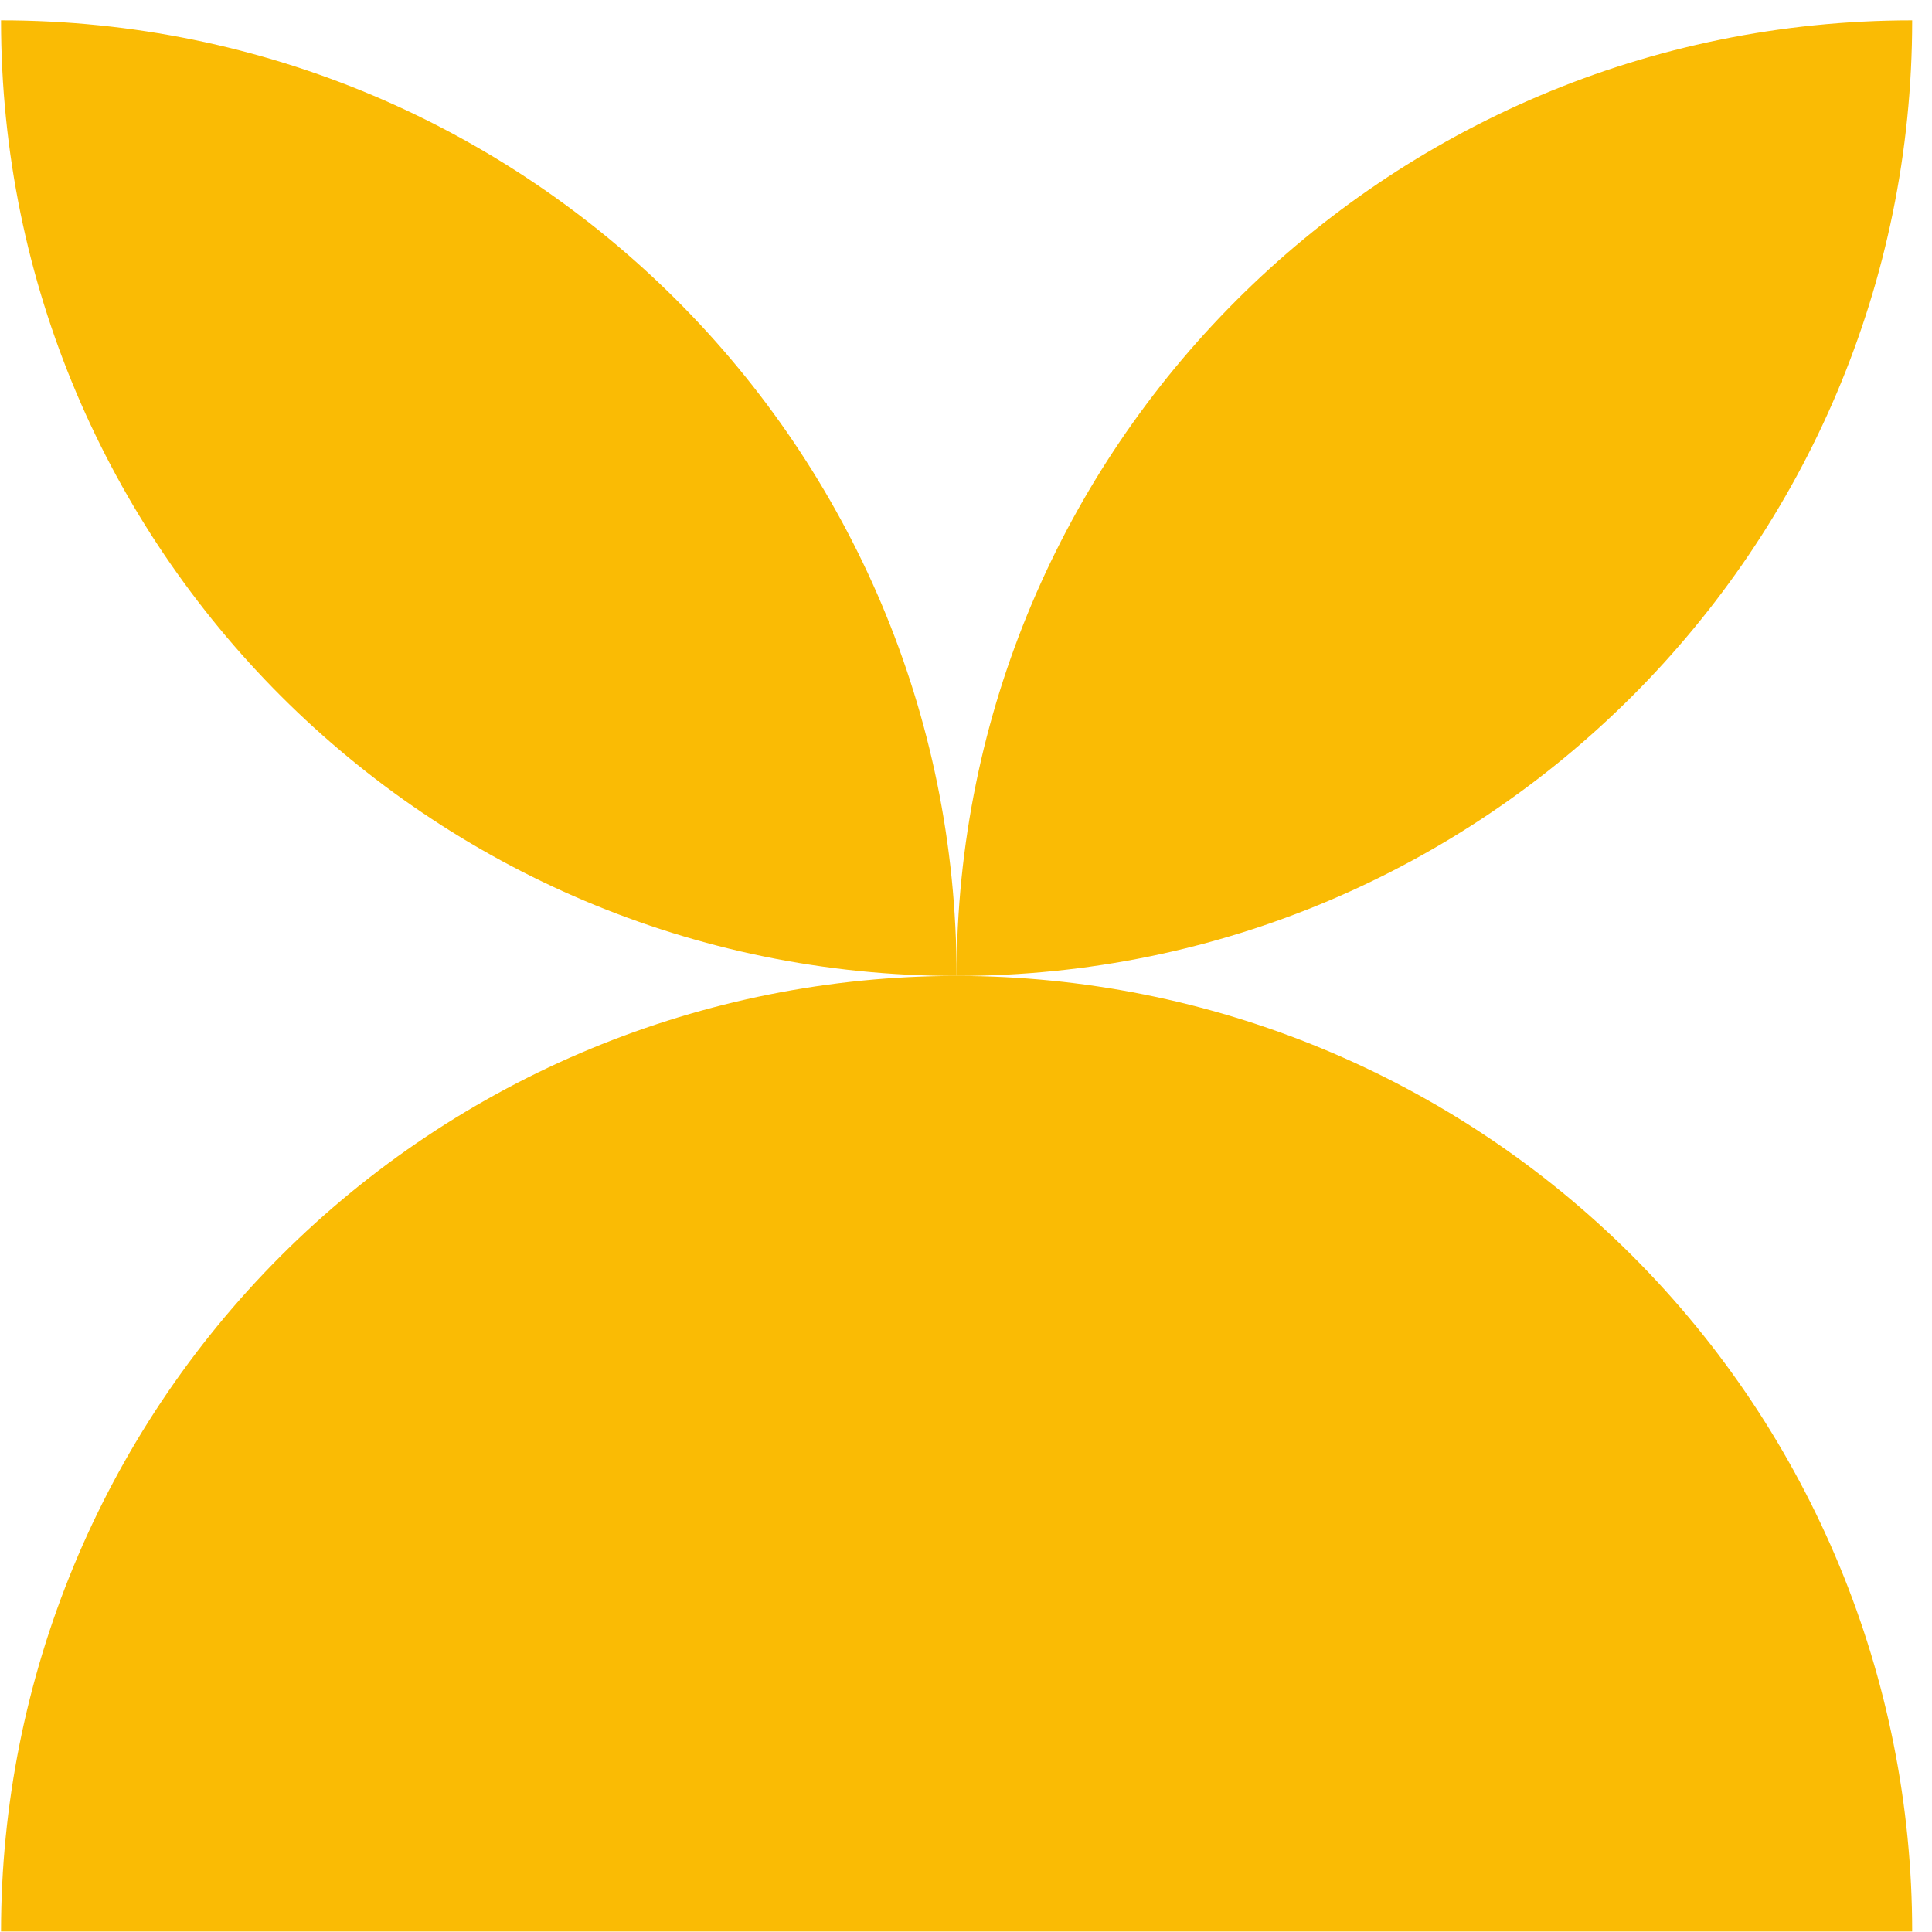 <svg width="88" height="88" viewBox="0 0 88 88" fill="none" xmlns="http://www.w3.org/2000/svg">
<path d="M87.097 0.927C63.067 0.927 43.572 20.406 43.572 44.452C67.603 44.452 87.097 24.973 87.097 0.927Z" fill="#FABB04"/>
<path d="M0.047 0.927C24.077 0.927 43.572 20.406 43.572 44.452C19.542 44.452 0.047 24.973 0.047 0.927Z" fill="#FABB04"/>
<path d="M87.097 87.977C87.097 76.433 82.512 65.362 74.349 57.2C66.187 49.037 55.116 44.452 43.572 44.452C32.029 44.452 20.958 49.037 12.795 57.2C4.633 65.362 0.047 76.433 0.047 87.977L43.572 87.977H87.097Z" fill="#FABB04"/>
</svg>
